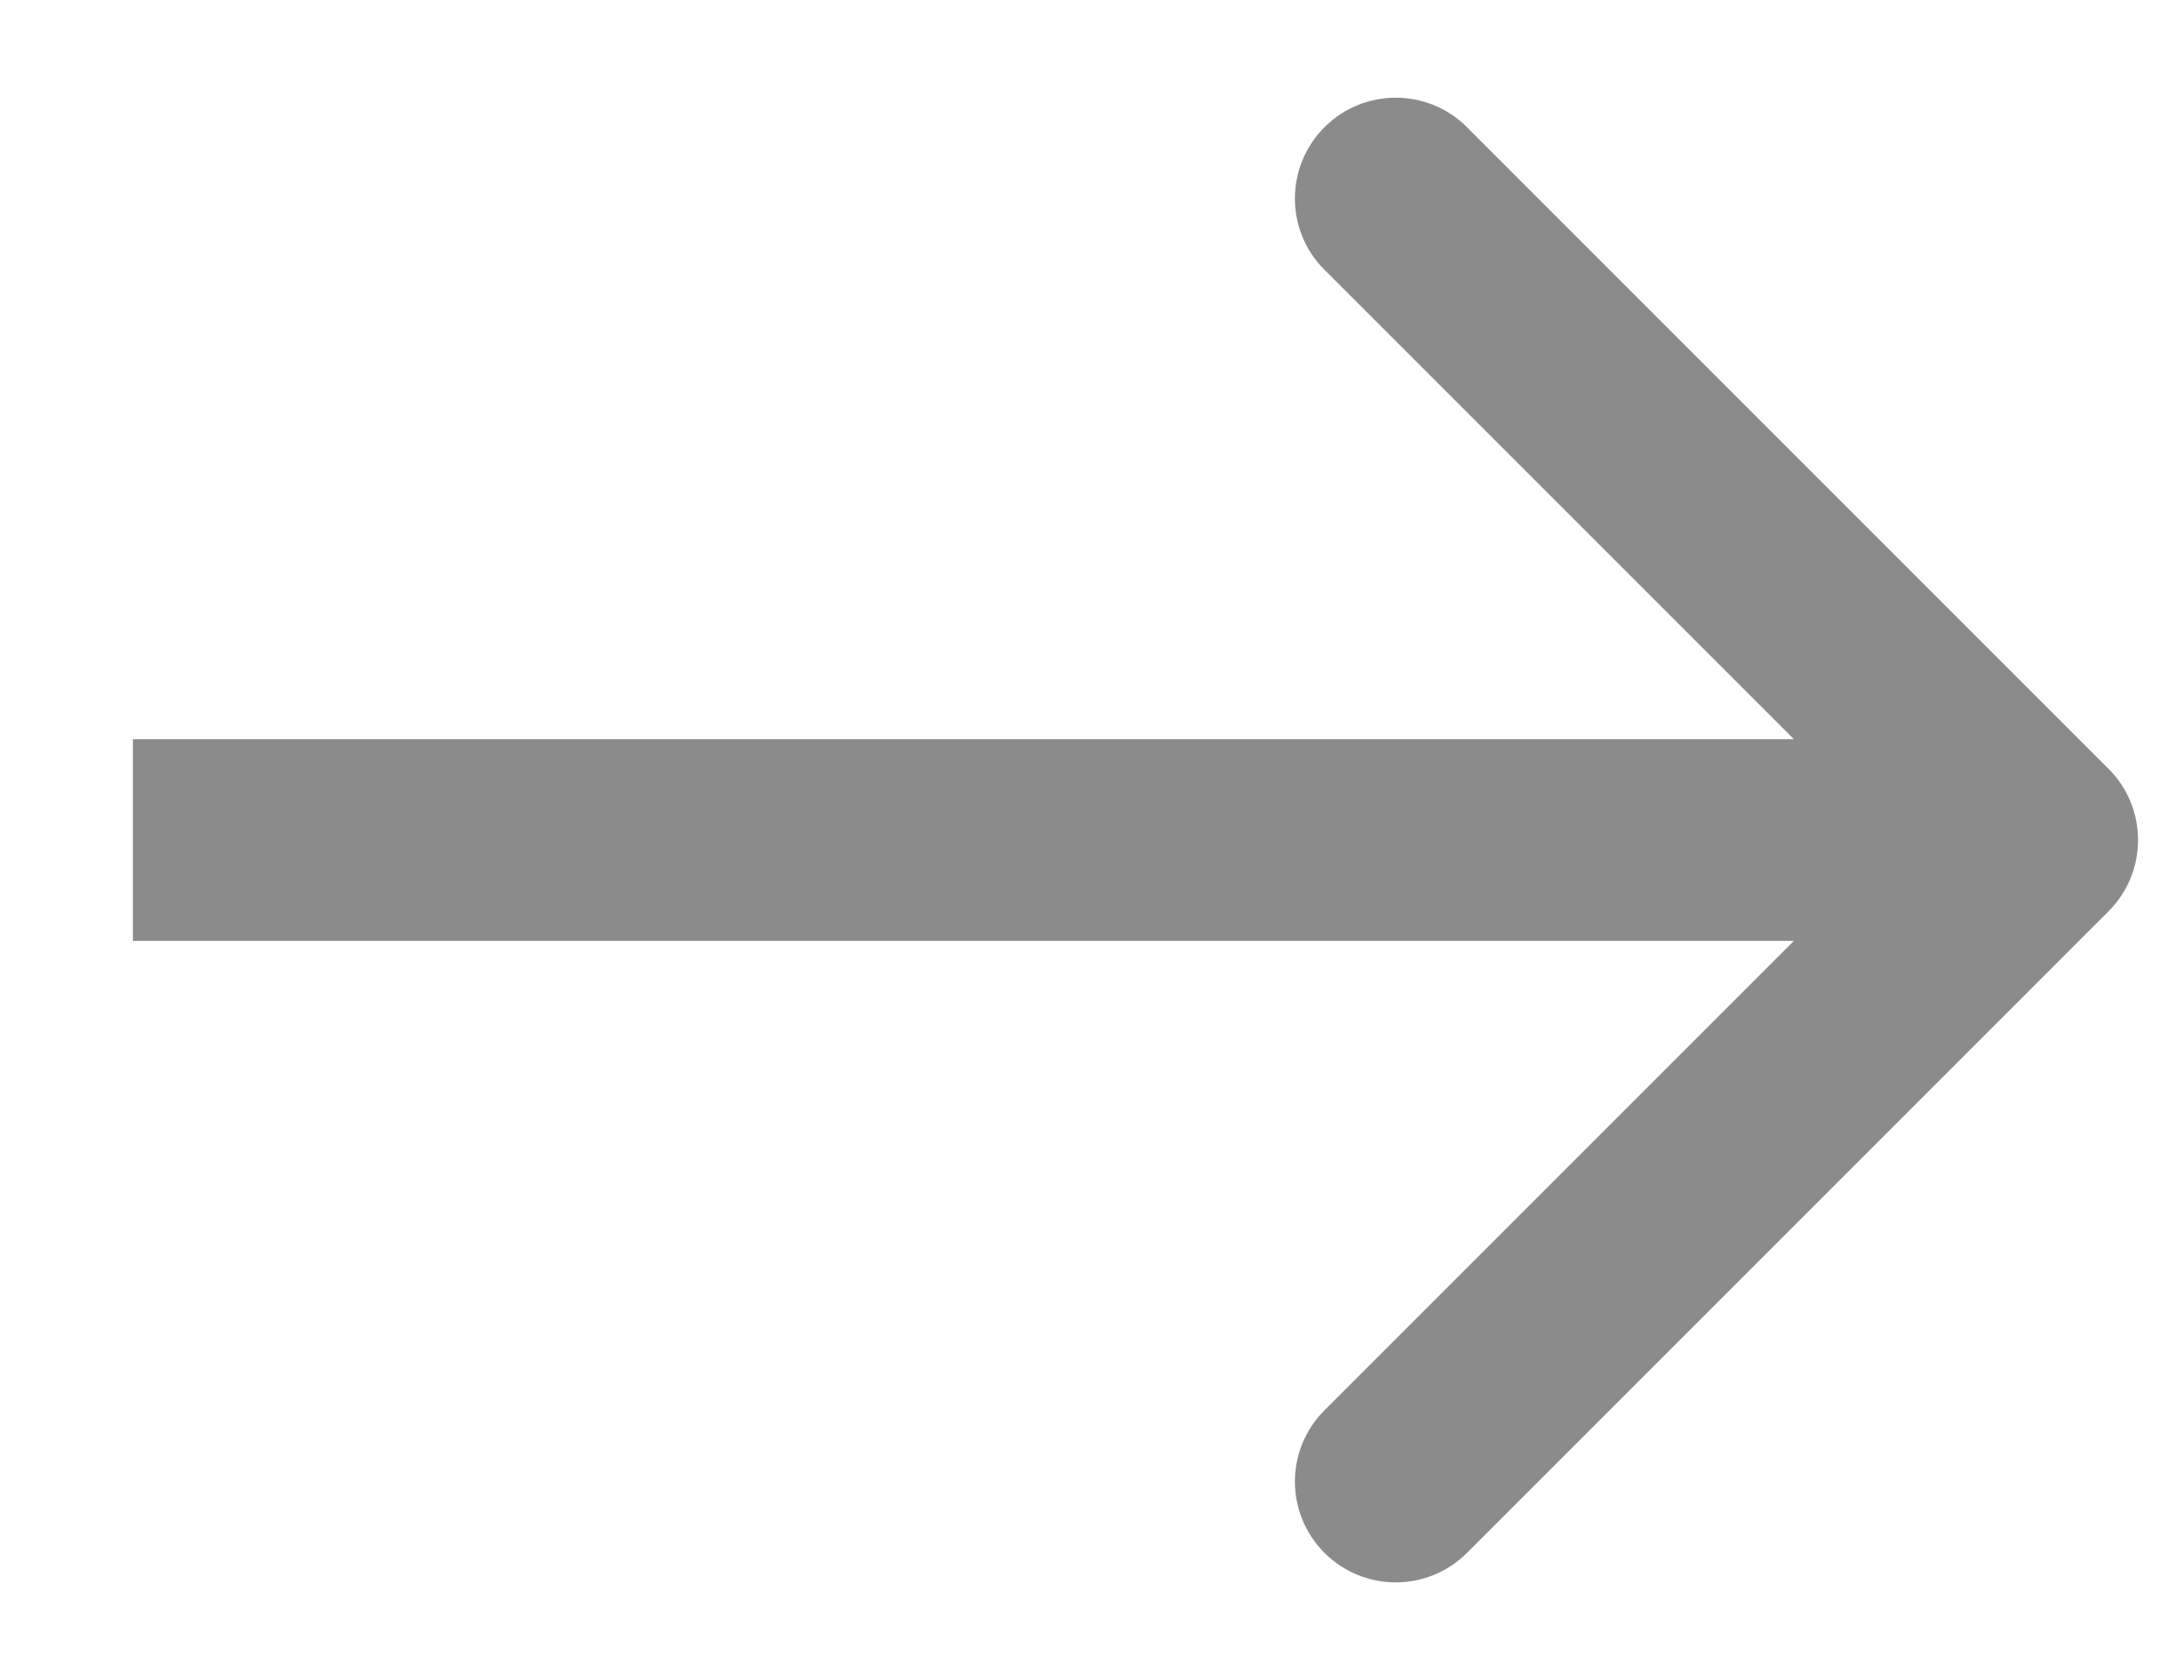 <svg width="13" height="10" viewBox="0 0 13 10" fill="none" xmlns="http://www.w3.org/2000/svg">
<path d="M12.551 5.424C12.785 5.19 12.785 4.81 12.551 4.576L8.732 0.757C8.498 0.523 8.118 0.523 7.884 0.757C7.649 0.992 7.649 1.372 7.884 1.606L11.278 5L7.884 8.394C7.649 8.629 7.649 9.008 7.884 9.243C8.118 9.477 8.498 9.477 8.732 9.243L12.551 5.424ZM0.791 5.6H12.126V4.4H0.791V5.6Z" fill="#8B8B8B"/>
</svg>
